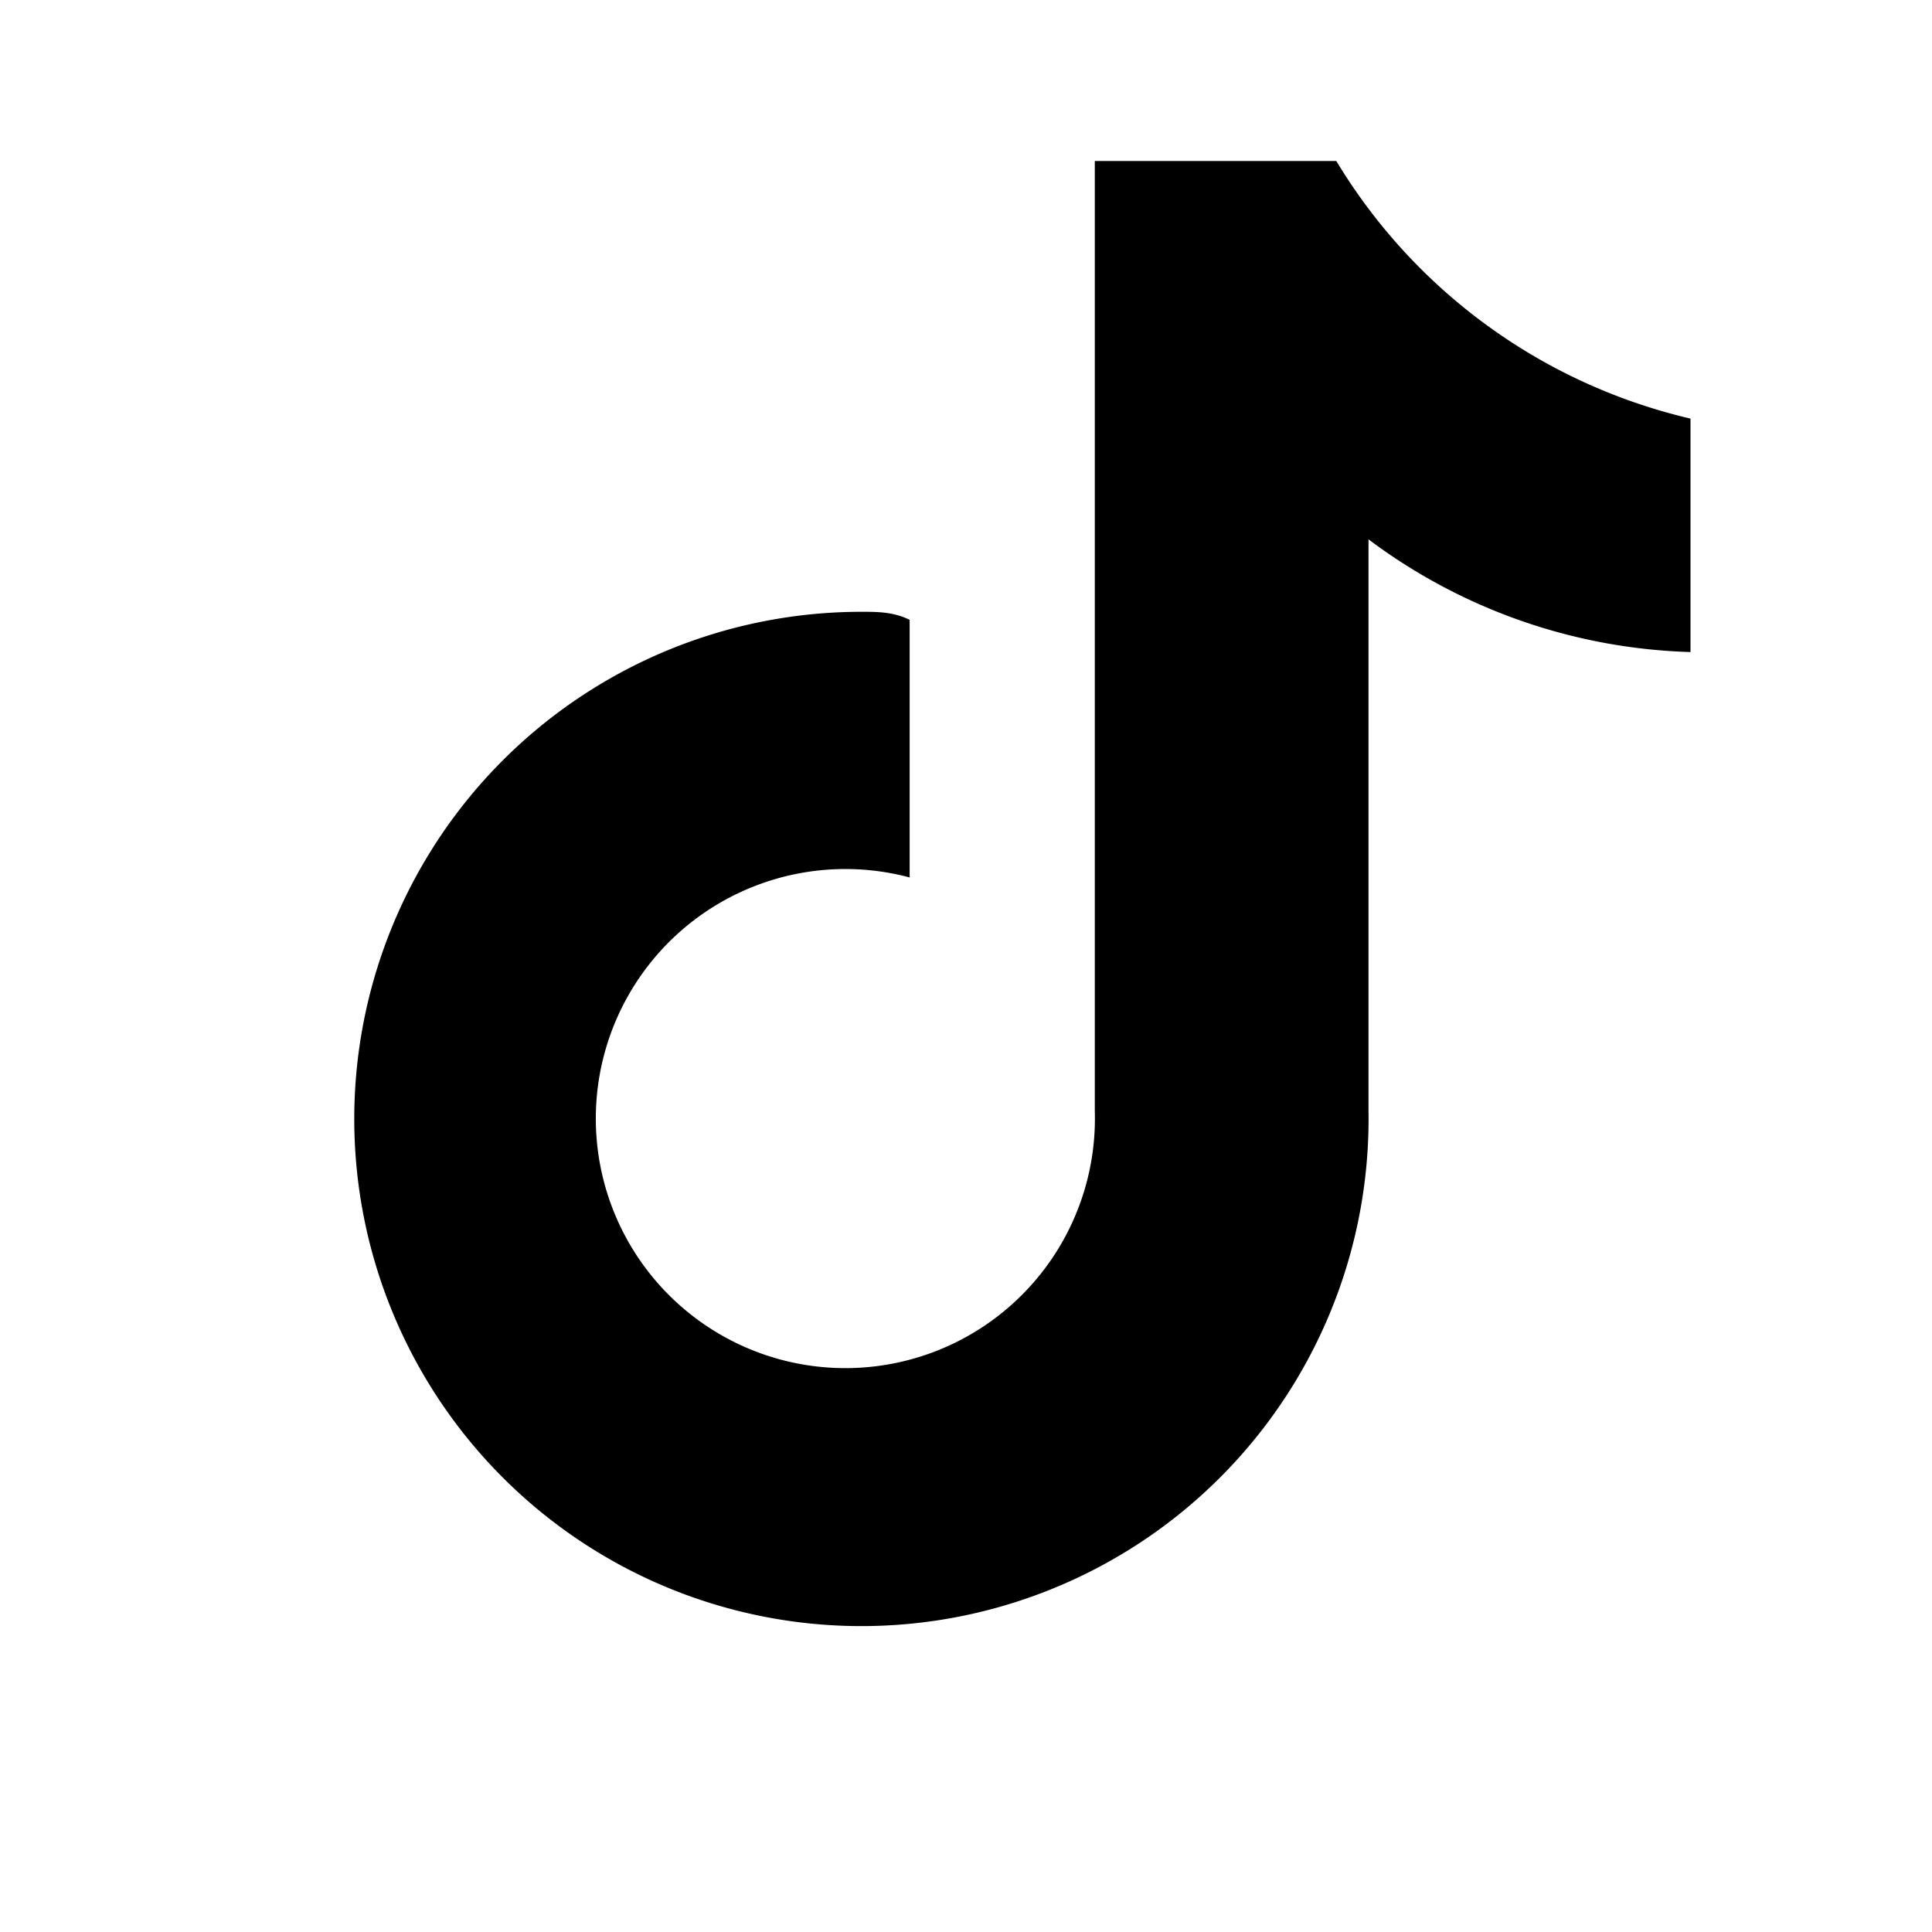<svg viewBox="0 0 24 24" width="28" height="28" xmlns="http://www.w3.org/2000/svg"><path fill="currentColor" d="M21 8.1a7 7 0 0 1-4-1.4v7.1a6.3 6.3 0 1 1-6.3-6.2c.2 0 .4 0 .6.1v3.2a3.1 3.1 0 1 0 2.3 2.9V2h3a7 7 0 0 0 4.4 3.2z"/></svg>